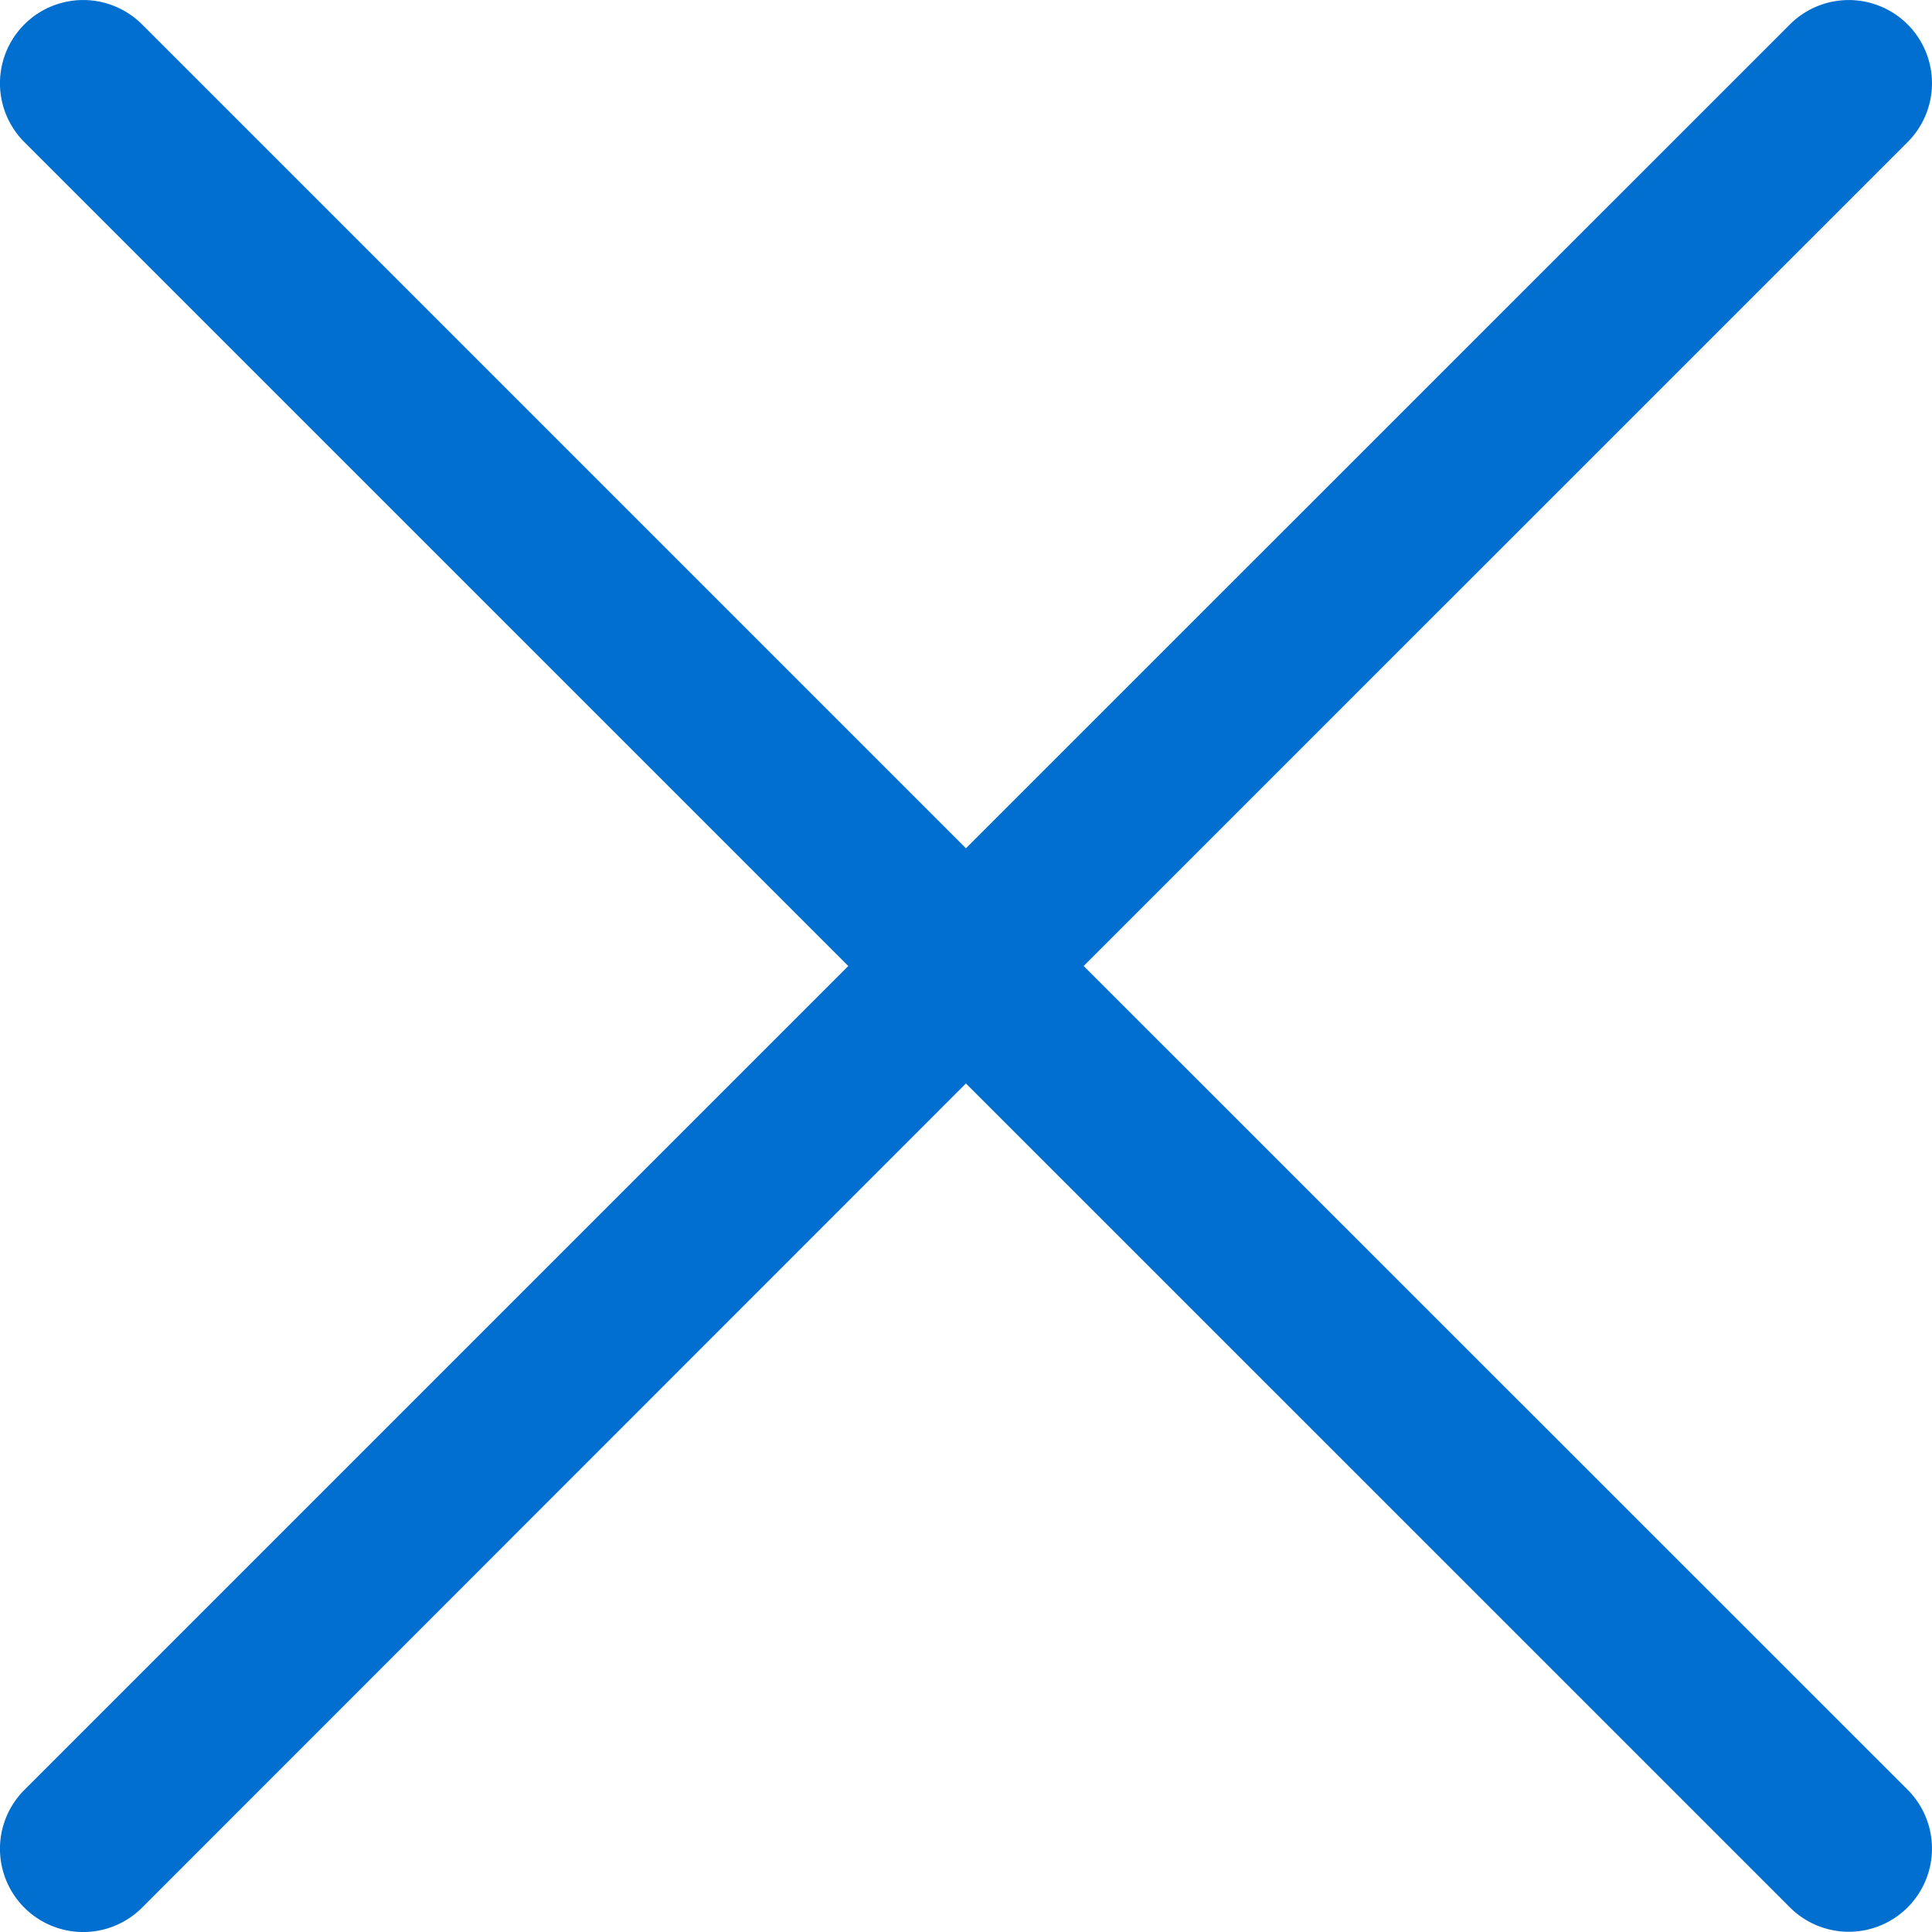 <svg xmlns="http://www.w3.org/2000/svg" width="31.974" height="31.974" viewBox="0 0 31.974 31.974">
  <path id="CLOSE" d="M307.895,354.756l13.636-13.635a1.377,1.377,0,0,0-1.947-1.948l-13.637,13.635-13.635-13.635a1.377,1.377,0,0,0-1.948,1.948L304,354.756l-13.636,13.636a1.377,1.377,0,0,0,1.948,1.948L305.947,356.7l13.637,13.636a1.377,1.377,0,0,0,1.947-1.948Z" transform="translate(-289.961 -338.769)" fill="#006fcf"/>
</svg>
